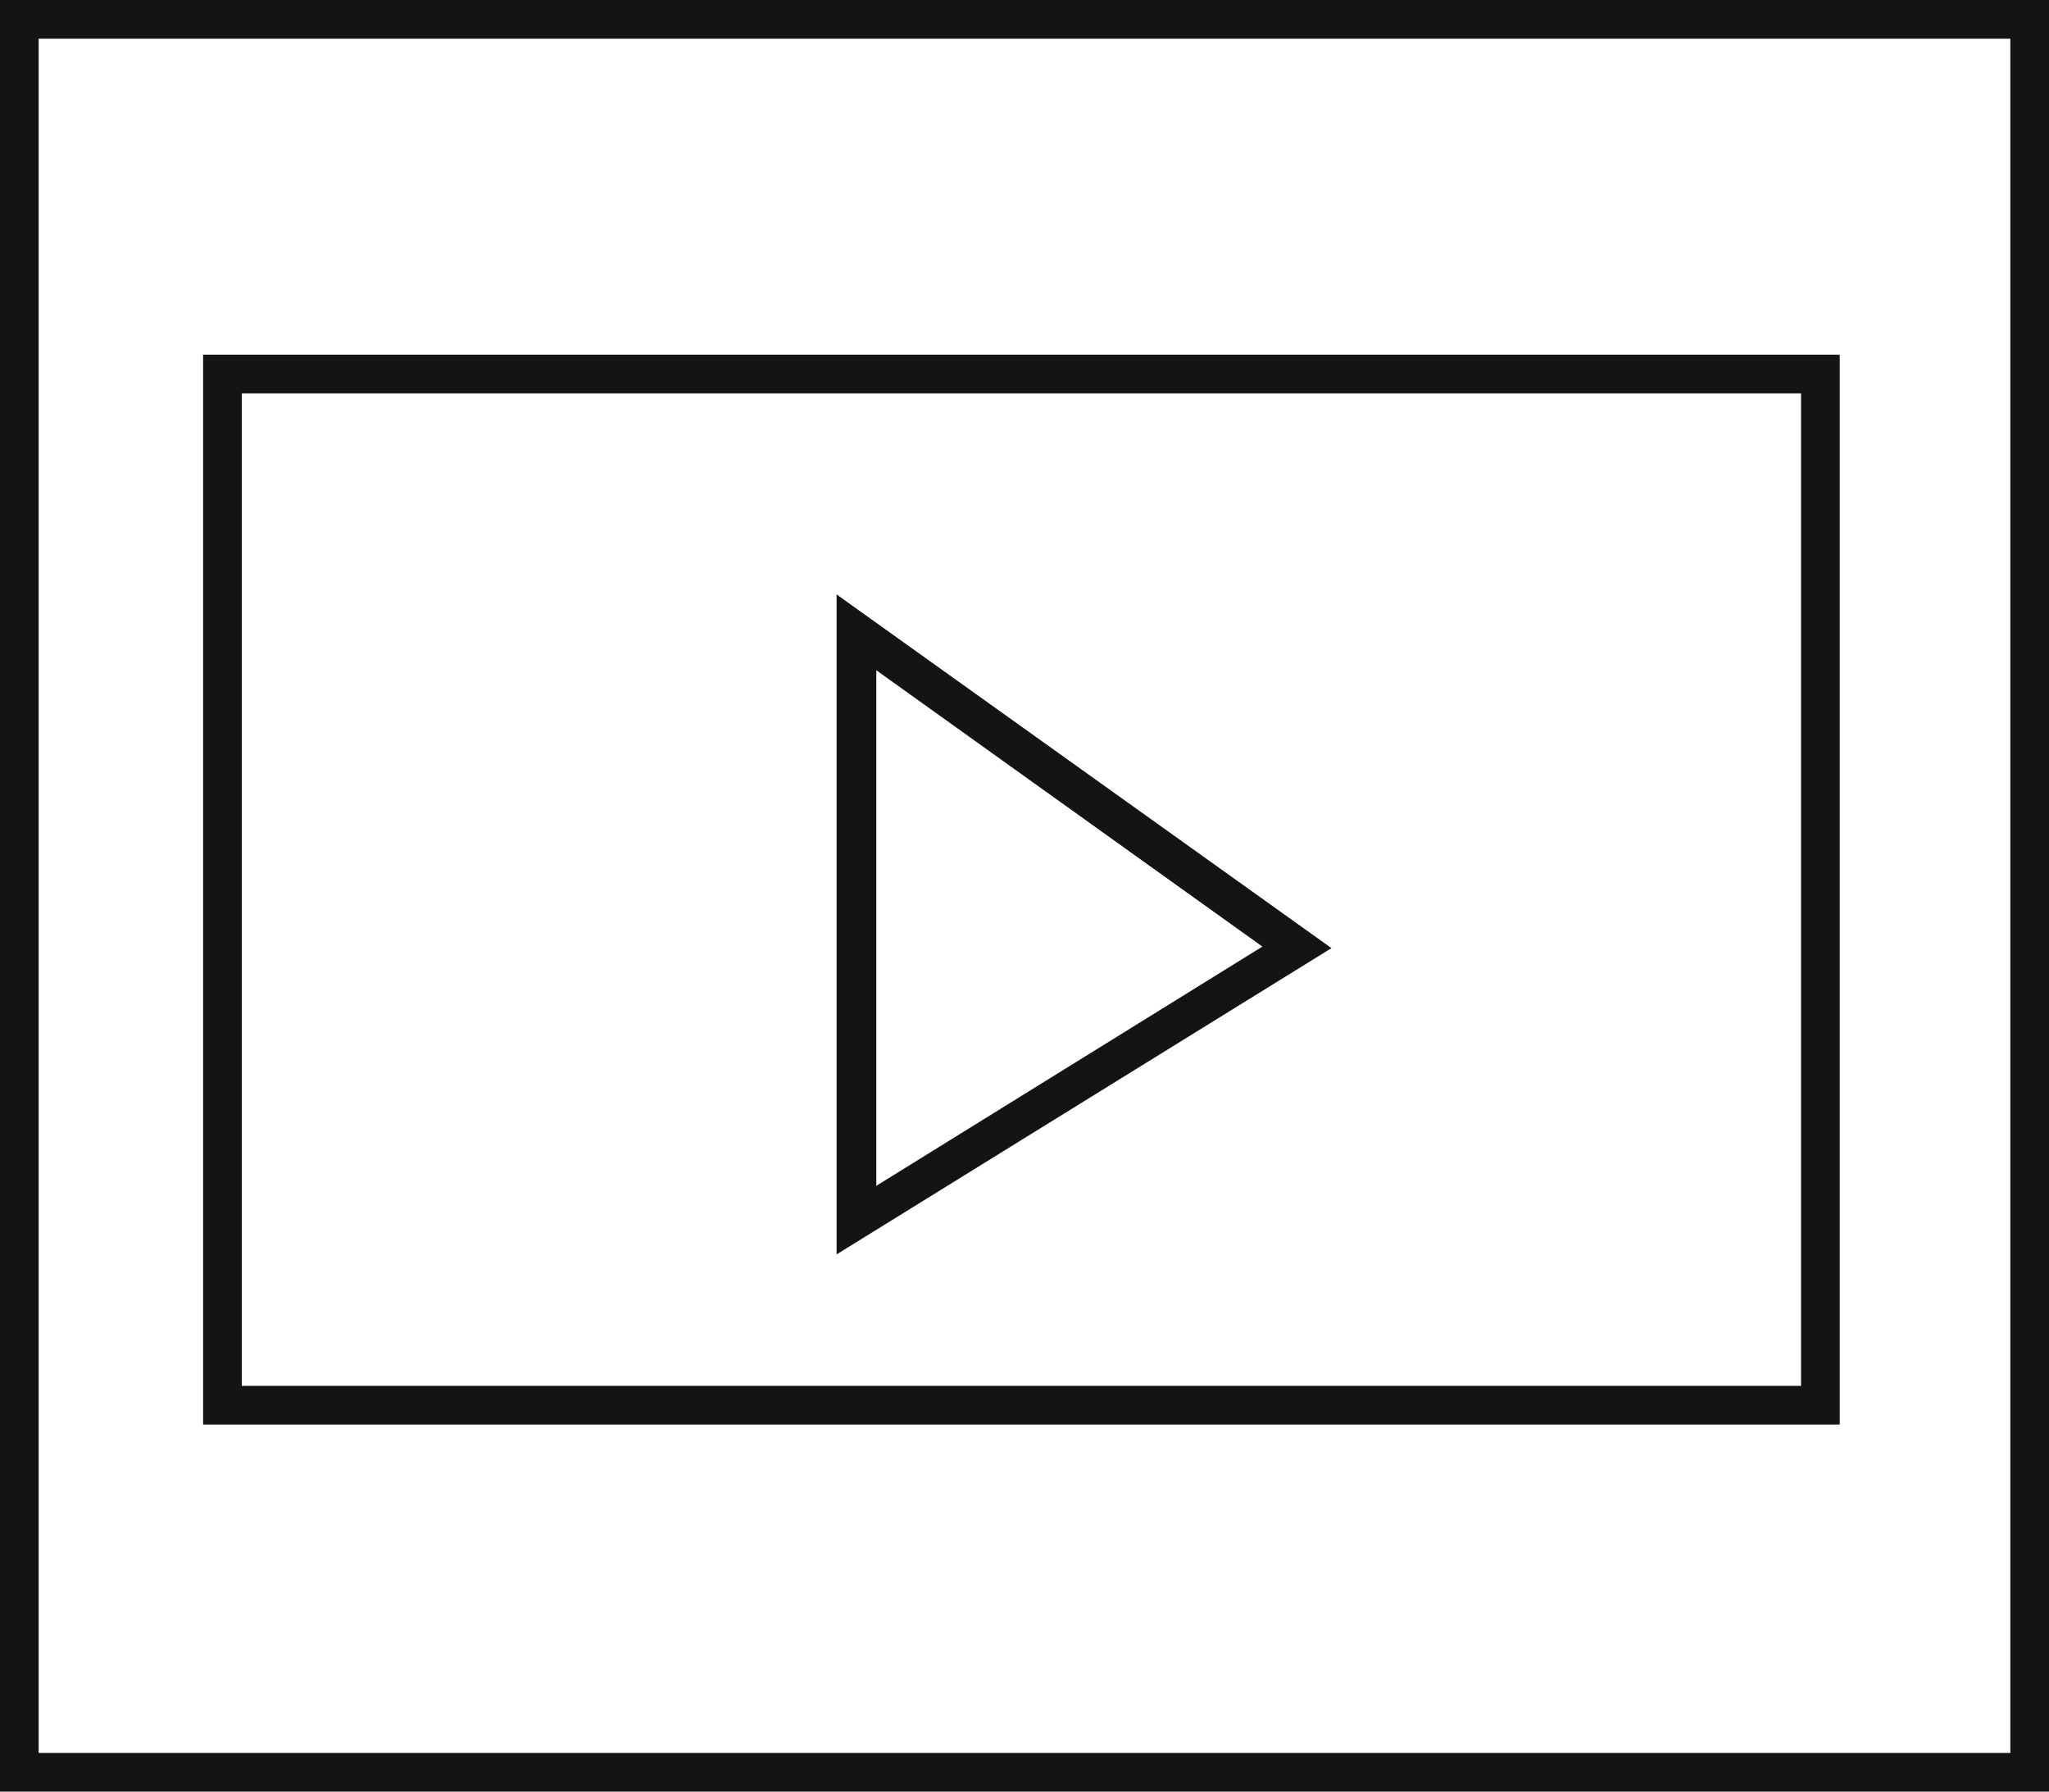 <svg xmlns="http://www.w3.org/2000/svg" viewBox="0 0 39.75 34.75"><defs><style>.cls-1{fill:#141414;}</style></defs><g id="Layer_2" data-name="Layer 2"><g id="Layer_1-2" data-name="Layer 1"><path class="cls-1" d="M39.75,34.75H0V0H39.75ZM.75,34H39V.75H.75Z"/><path class="cls-1" d="M35.69,27.63H3.94V6.88H35.69Zm-31-.75H34.94V7.63H4.69Z"/><path class="cls-1" d="M16.23,24.33V11.53l9.6,6.86ZM17,13V23l7.49-4.64Z"/></g></g></svg>